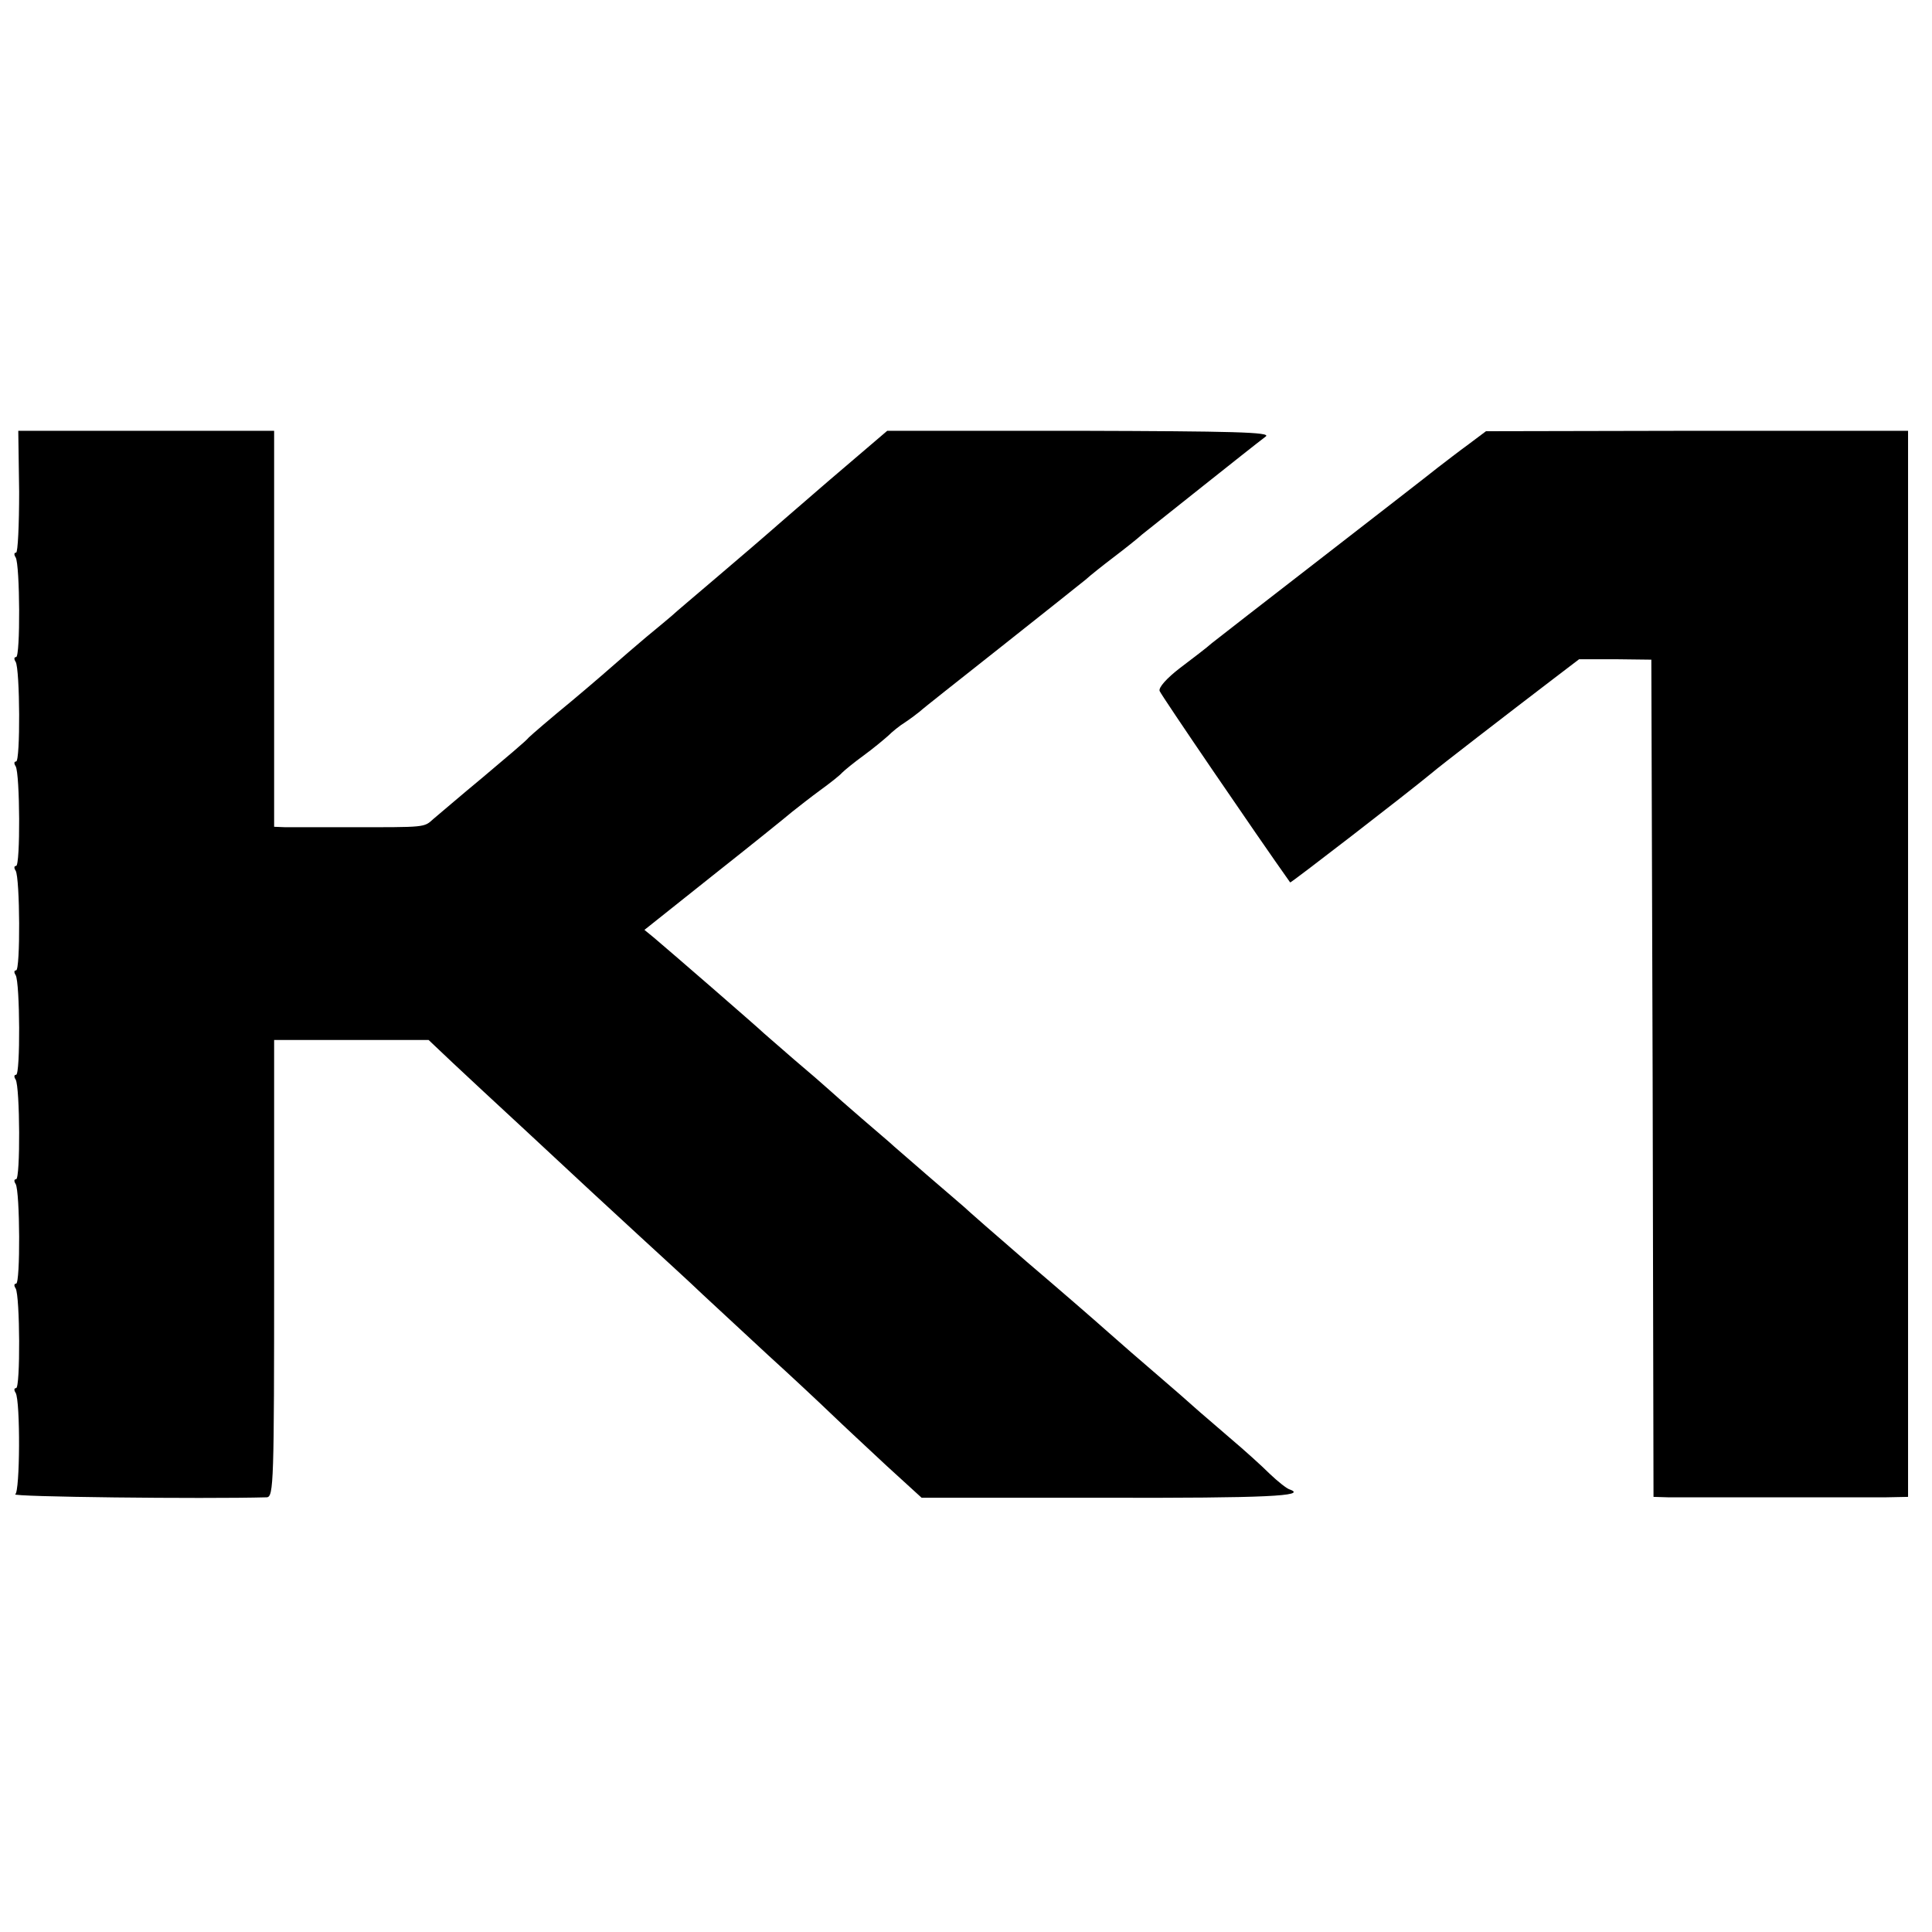 <?xml version="1.0" standalone="no"?>
<!DOCTYPE svg PUBLIC "-//W3C//DTD SVG 20010904//EN"
 "http://www.w3.org/TR/2001/REC-SVG-20010904/DTD/svg10.dtd">
<svg version="1.0" xmlns="http://www.w3.org/2000/svg"
 width="444pt" height="444pt" viewBox="0 0 444 444"
 preserveAspectRatio="xMidYMid meet">
<g transform="translate(0,444) scale(0.1,-0.1)"
fill="#000000" stroke="none">
<path d="M44 3310 c0 -77 -3 -140 -7 -140 -5 0 -5 -5 -1 -11 10 -17 11 -229 1
-229 -5 0 -5 -5 -1 -11 10 -17 11 -229 1 -229 -5 0 -5 -5 -1 -11 10 -17 11
-229 1 -229 -5 0 -5 -5 -1 -11 10 -17 11 -229 1 -229 -5 0 -5 -5 -1 -11 10
-17 11 -229 1 -229 -5 0 -5 -5 -1 -11 10 -17 11 -229 1 -229 -5 0 -5 -5 -1
-11 10 -17 11 -229 1 -229 -5 0 -5 -5 -1 -11 10 -17 11 -229 1 -229 -5 0 -5
-5 -1 -11 11 -19 10 -228 -1 -233 -14 -6 430 -11 578 -7 16 1 17 33 17 526 l0
525 178 0 177 0 56 -53 c30 -28 106 -99 169 -157 159 -148 157 -146 259 -240
51 -47 117 -107 146 -135 29 -27 97 -90 151 -140 54 -49 119 -110 145 -135 26
-25 83 -78 127 -119 l80 -73 421 0 c371 -1 467 4 425 19 -7 2 -27 18 -46 36
-18 18 -59 55 -91 82 -32 28 -69 59 -81 70 -12 11 -51 45 -86 75 -35 30 -87
75 -115 100 -28 25 -111 97 -185 160 -73 63 -138 120 -144 126 -6 5 -45 39
-86 74 -41 36 -80 69 -86 75 -6 5 -35 30 -64 55 -29 25 -62 54 -74 65 -12 11
-49 43 -81 70 -32 28 -63 55 -69 60 -11 11 -208 182 -253 220 l-22 18 157 125
c86 68 168 134 182 146 14 11 43 34 65 50 22 16 45 34 50 40 6 6 28 24 50 40
22 16 47 37 56 45 9 9 26 23 39 31 12 8 28 20 34 25 6 6 90 72 186 148 96 76
184 146 195 155 11 10 40 33 65 52 25 19 54 42 65 52 33 26 247 197 284 225
13 10 -77 12 -427 13 l-443 0 -137 -117 c-75 -65 -139 -120 -142 -123 -3 -3
-50 -43 -105 -90 -55 -47 -105 -89 -111 -95 -6 -5 -33 -28 -60 -50 -26 -22
-55 -47 -64 -55 -9 -8 -56 -49 -105 -90 -50 -41 -94 -79 -100 -85 -5 -7 -53
-47 -105 -91 -52 -43 -103 -87 -114 -96 -22 -20 -17 -19 -191 -19 -69 0 -136
0 -150 0 l-25 1 0 455 0 455 -294 0 -294 0 2 -140z"/>
<path d="M3375 3419 c-22 -16 -53 -40 -70 -53 -16 -13 -136 -106 -265 -206
-129 -100 -244 -189 -255 -198 -11 -10 -44 -35 -73 -57 -30 -23 -50 -45 -47
-53 3 -9 224 -333 300 -440 1 -2 268 204 326 252 16 14 173 135 279 216 l59
45 83 0 83 -1 3 -962 2 -962 33 -1 c38 0 430 0 502 0 l50 1 0 1225 0 1225
-485 0 -485 -1 -40 -30z"/>
</g>
</svg>
